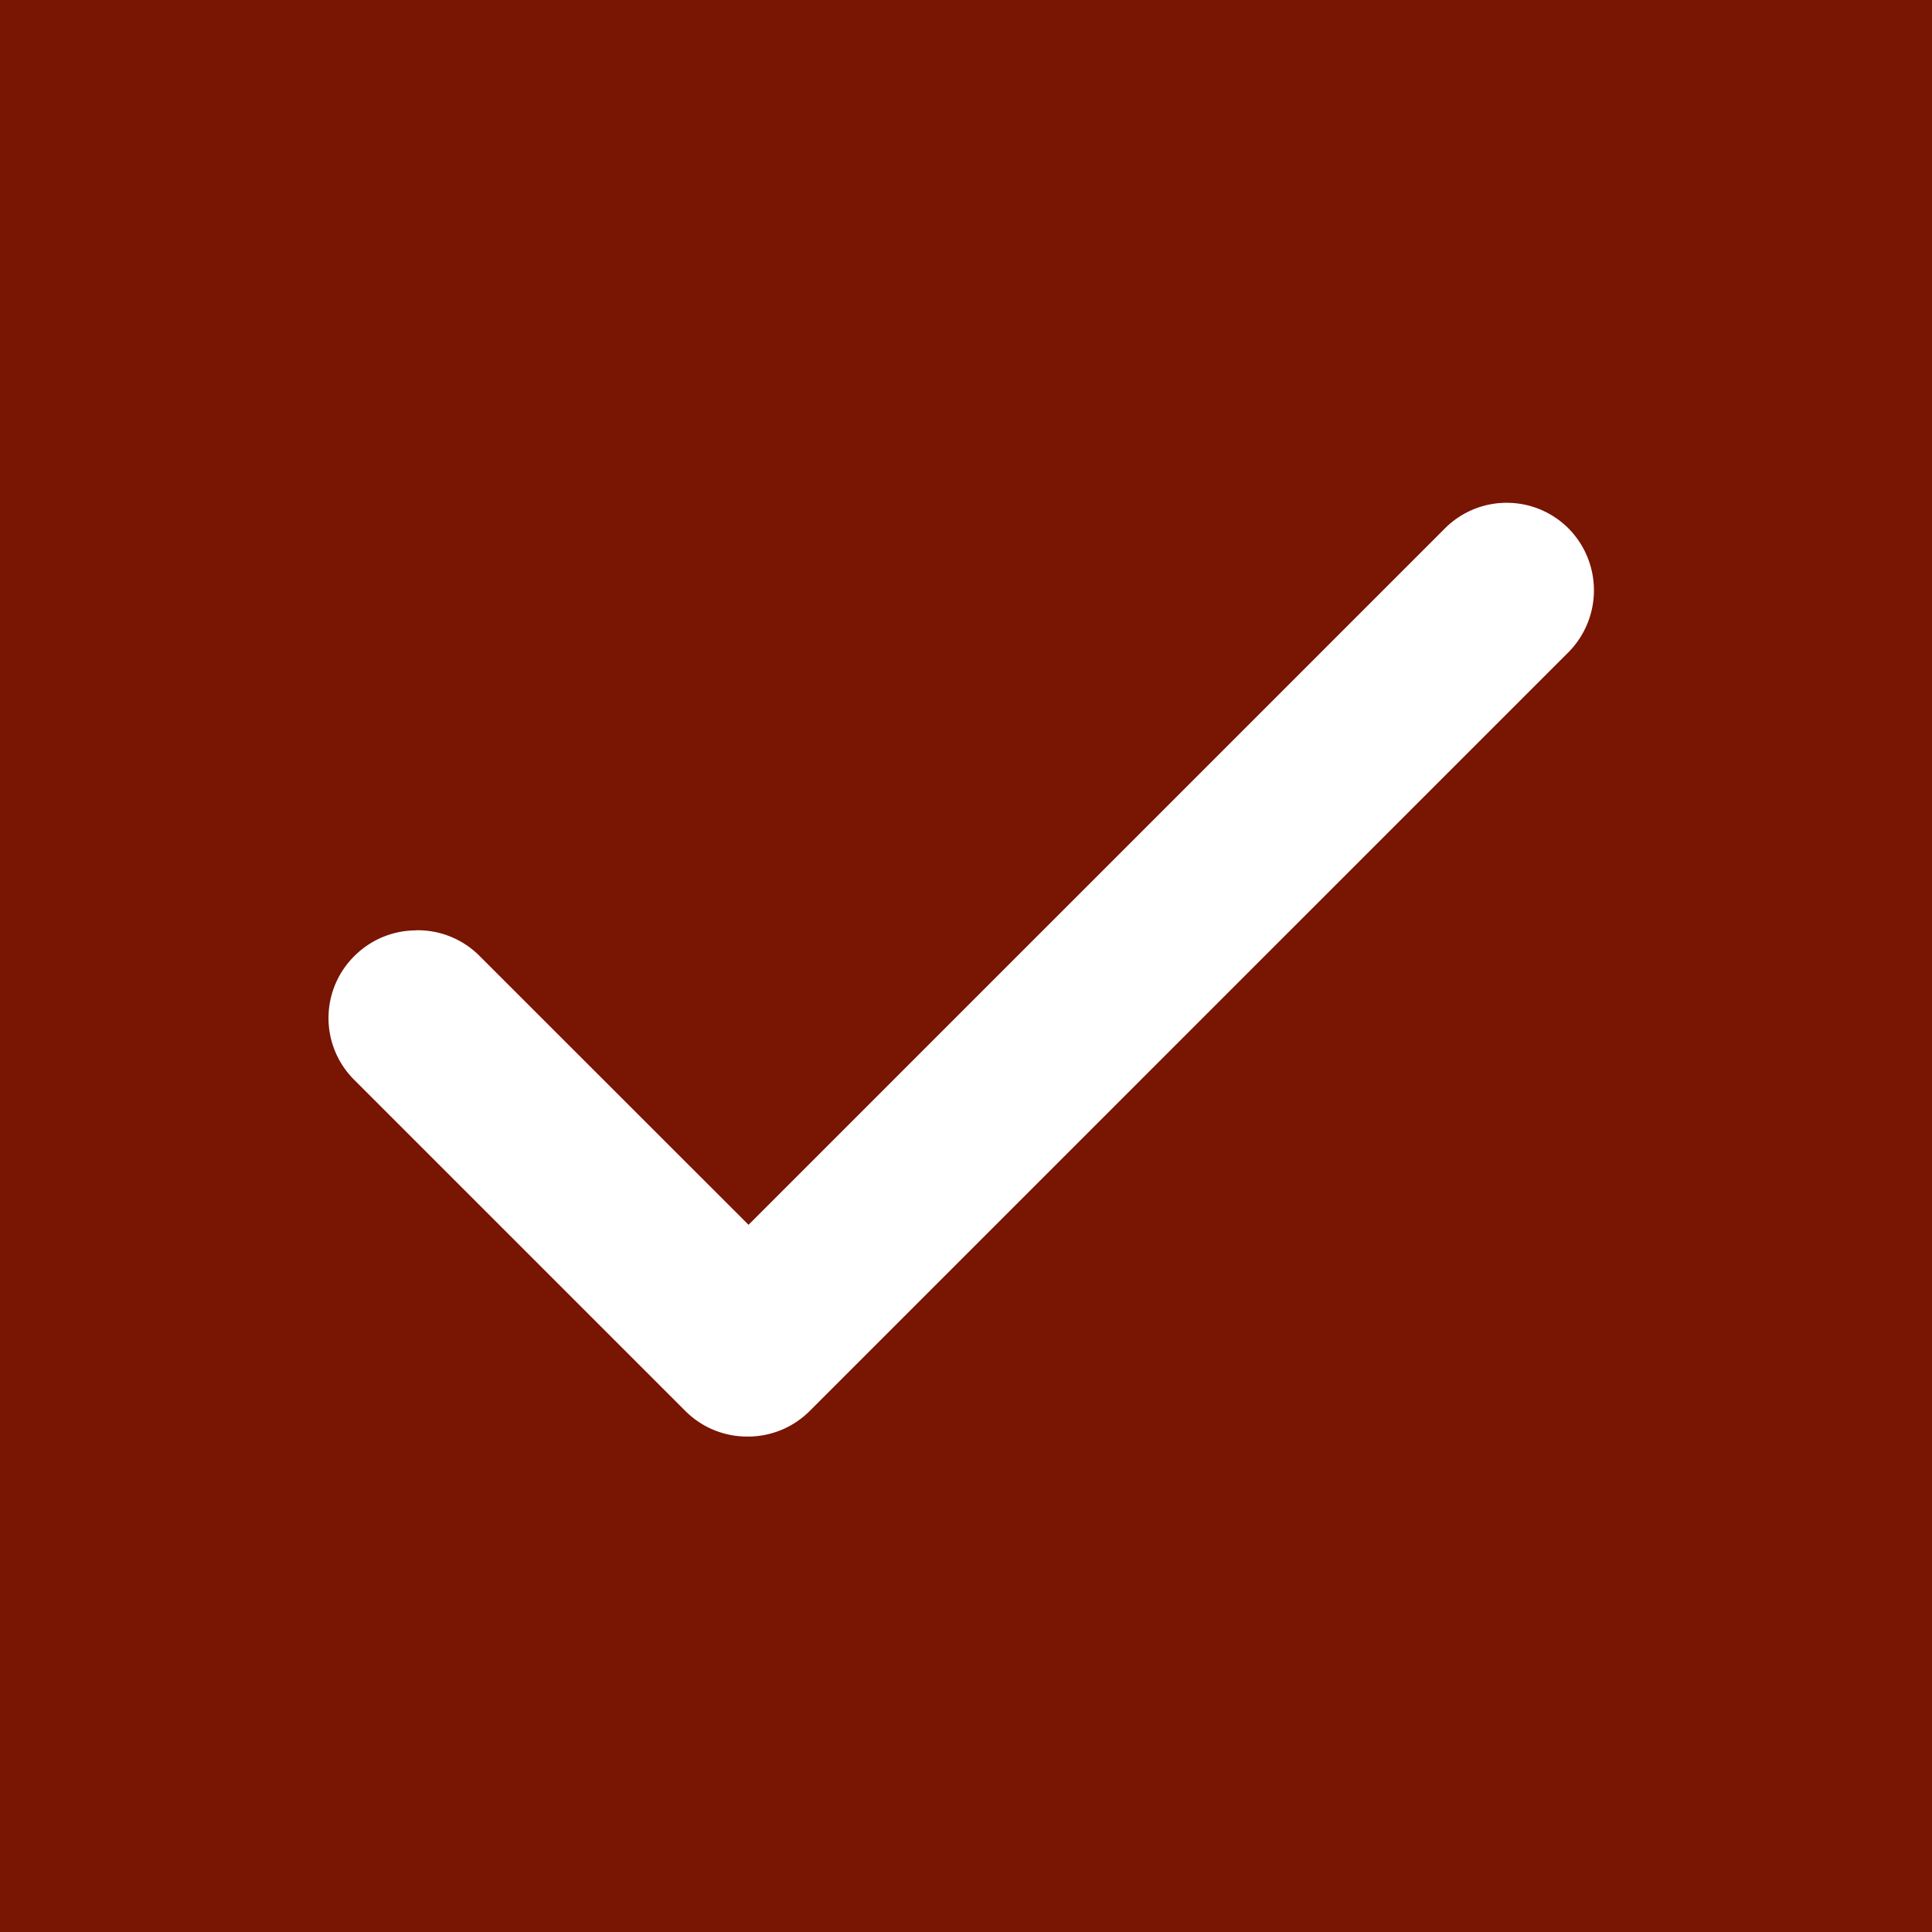 <svg xmlns="http://www.w3.org/2000/svg" width="15.52" height="15.52" viewBox="0 0 15.52 15.52">
  <path id="中マド_8" data-name="中マド 8" d="M-2188.48,21.521H-2204V6h15.52v15.52Zm-12.178-8.047a.7.7,0,0,0-.489.2.7.7,0,0,0-.214.494.7.7,0,0,0,.2.5l2.666,2.666a.7.7,0,0,0,.5.206.7.7,0,0,0,.5-.206l6.1-6.1a.707.707,0,0,0,0-.984.7.7,0,0,0-.5-.211.7.7,0,0,0-.492.2l-5.6,5.6-2.169-2.168A.7.7,0,0,0-2200.659,13.473Z" transform="translate(2204 -6)" fill="#791503"/>
</svg>
